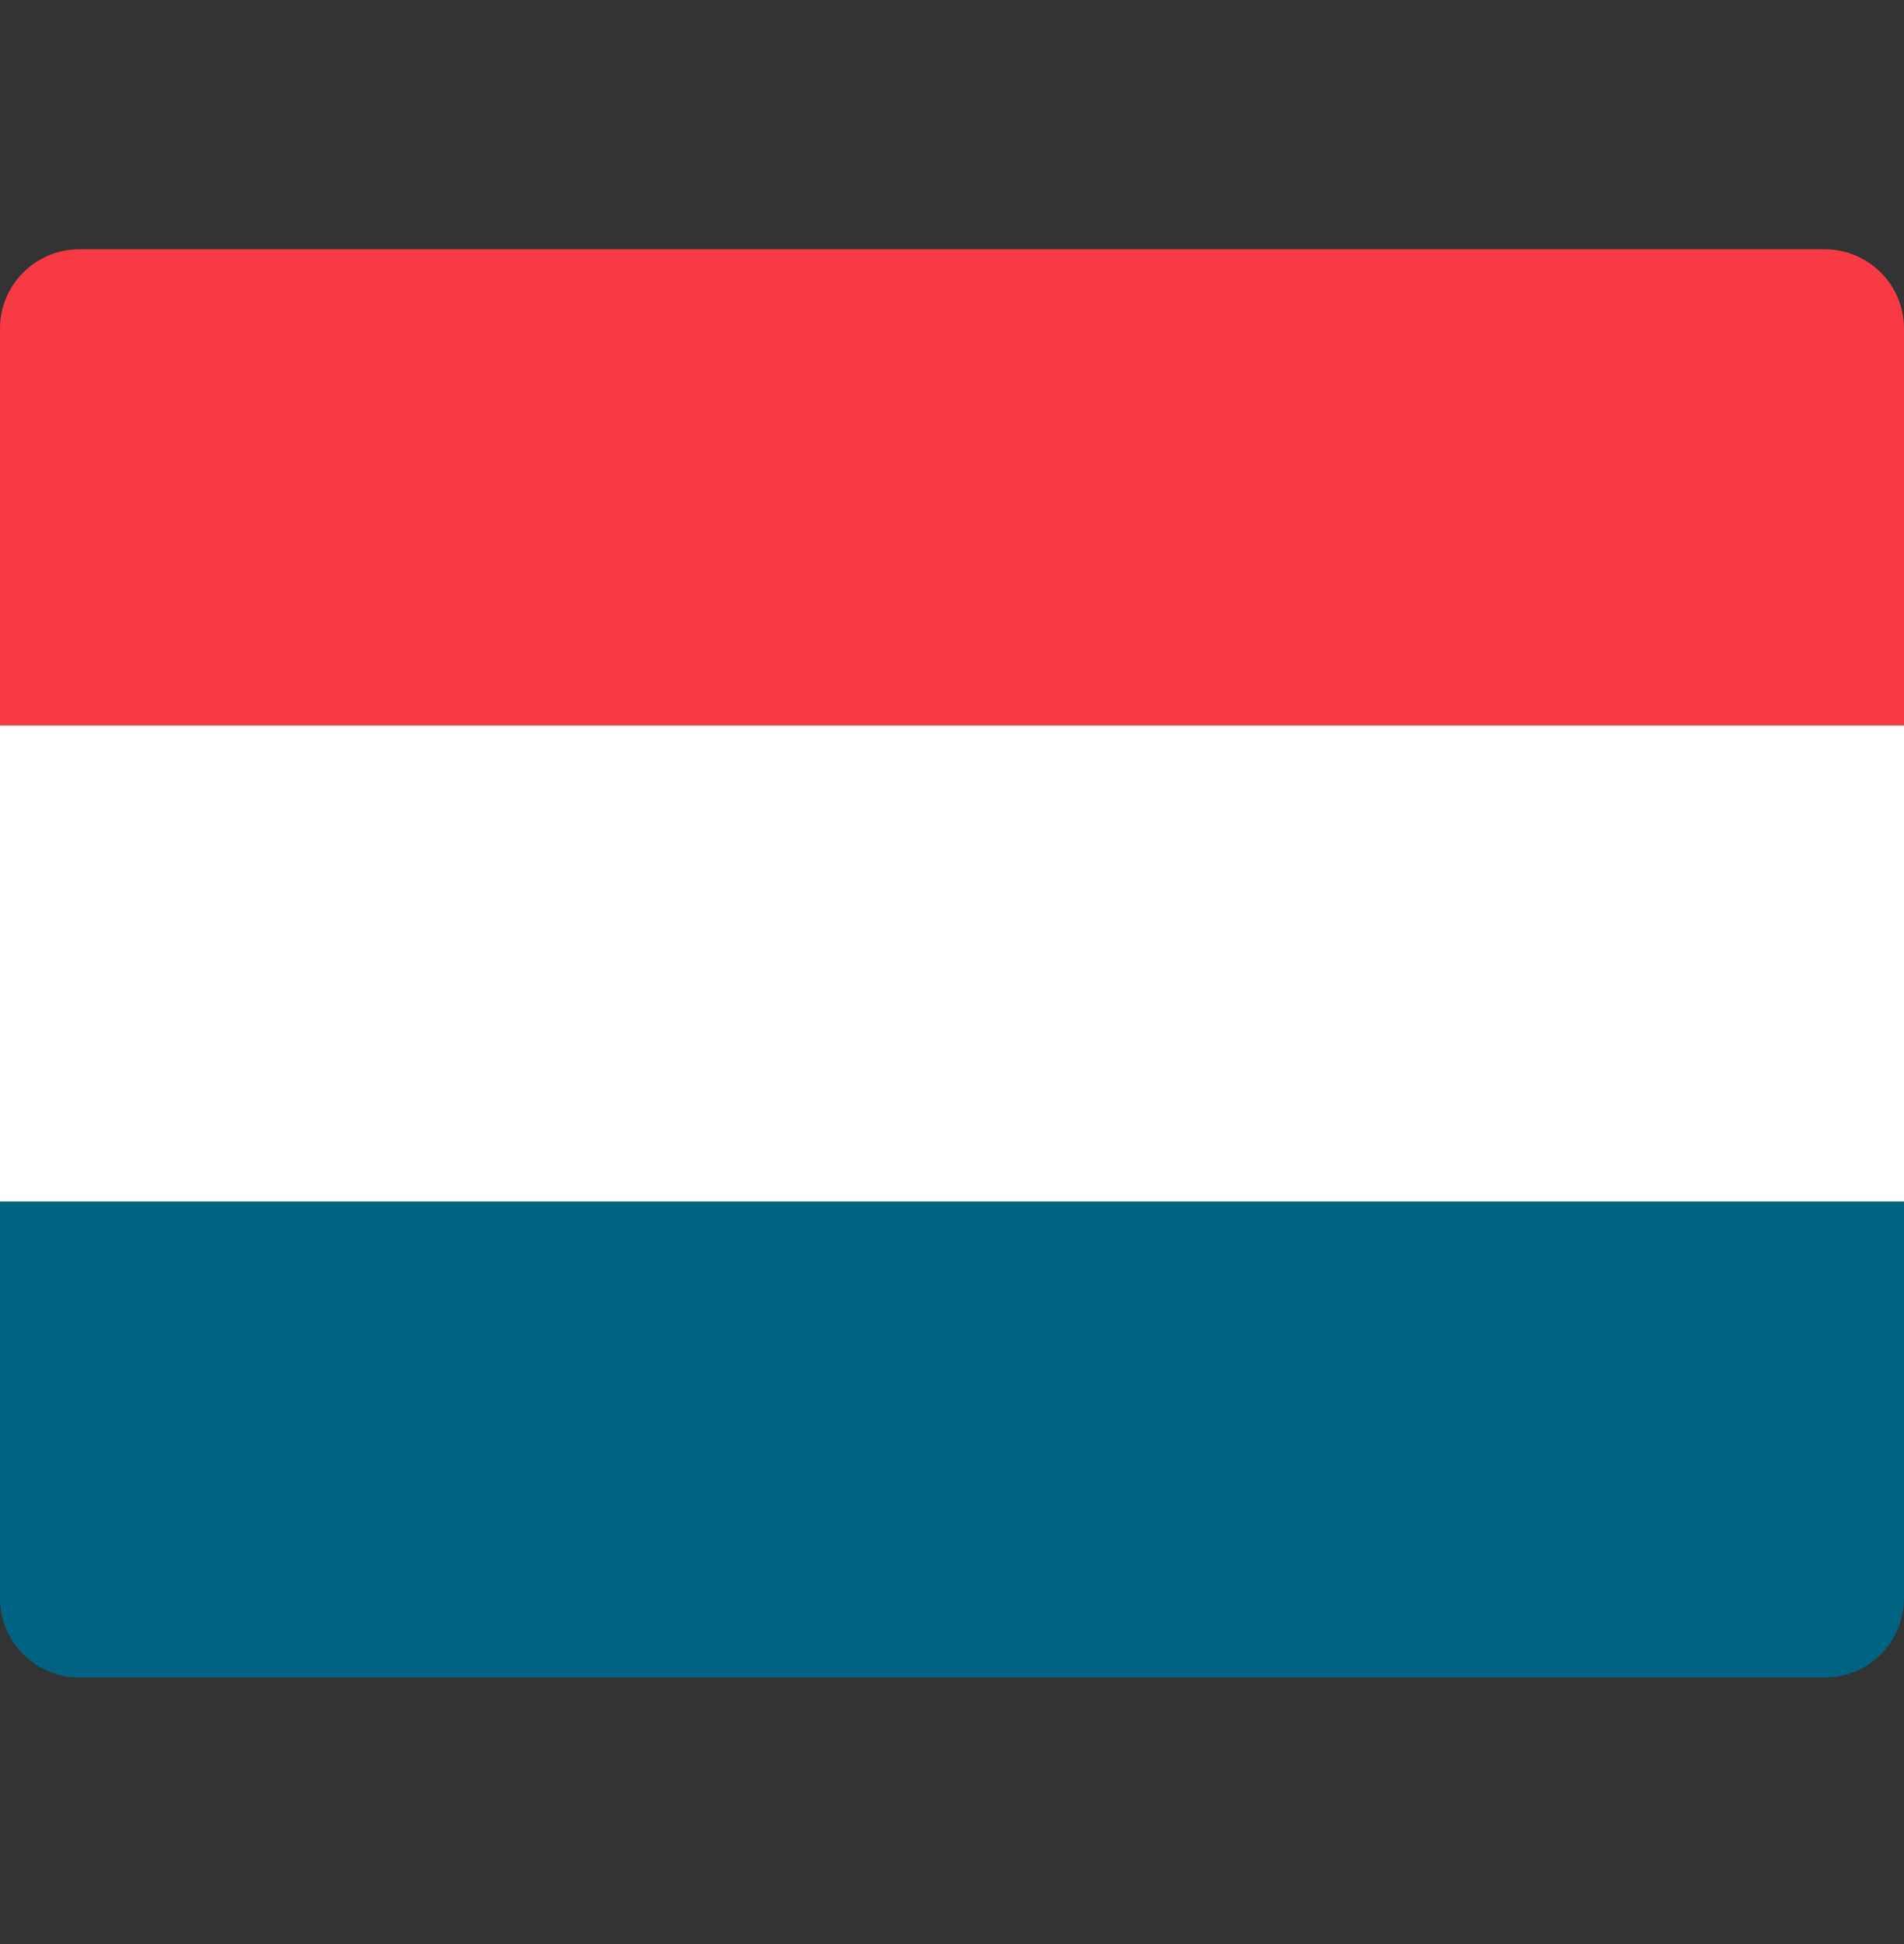 <svg width="48" height="49" viewBox="0 0 48 49" fill="none" xmlns="http://www.w3.org/2000/svg">
<rect x="0" y="0" width="48" height="49" fill="#333333" stroke="none"/>
<path d="M48 40.283C48 41.388 47.105 42.283 46 42.283H2C0.895 42.283 0 41.388 0 40.283V30.283H48V40.283Z" fill="#006381"/>
<path d="M48 18.283H0V30.283H48V18.283Z" fill="white"/>
<path d="M48 18.283H0V8.283C0 7.178 0.895 6.283 2 6.283H46C47.105 6.283 48 7.178 48 8.283V18.283Z" fill="#F83A44"/>
</svg>
